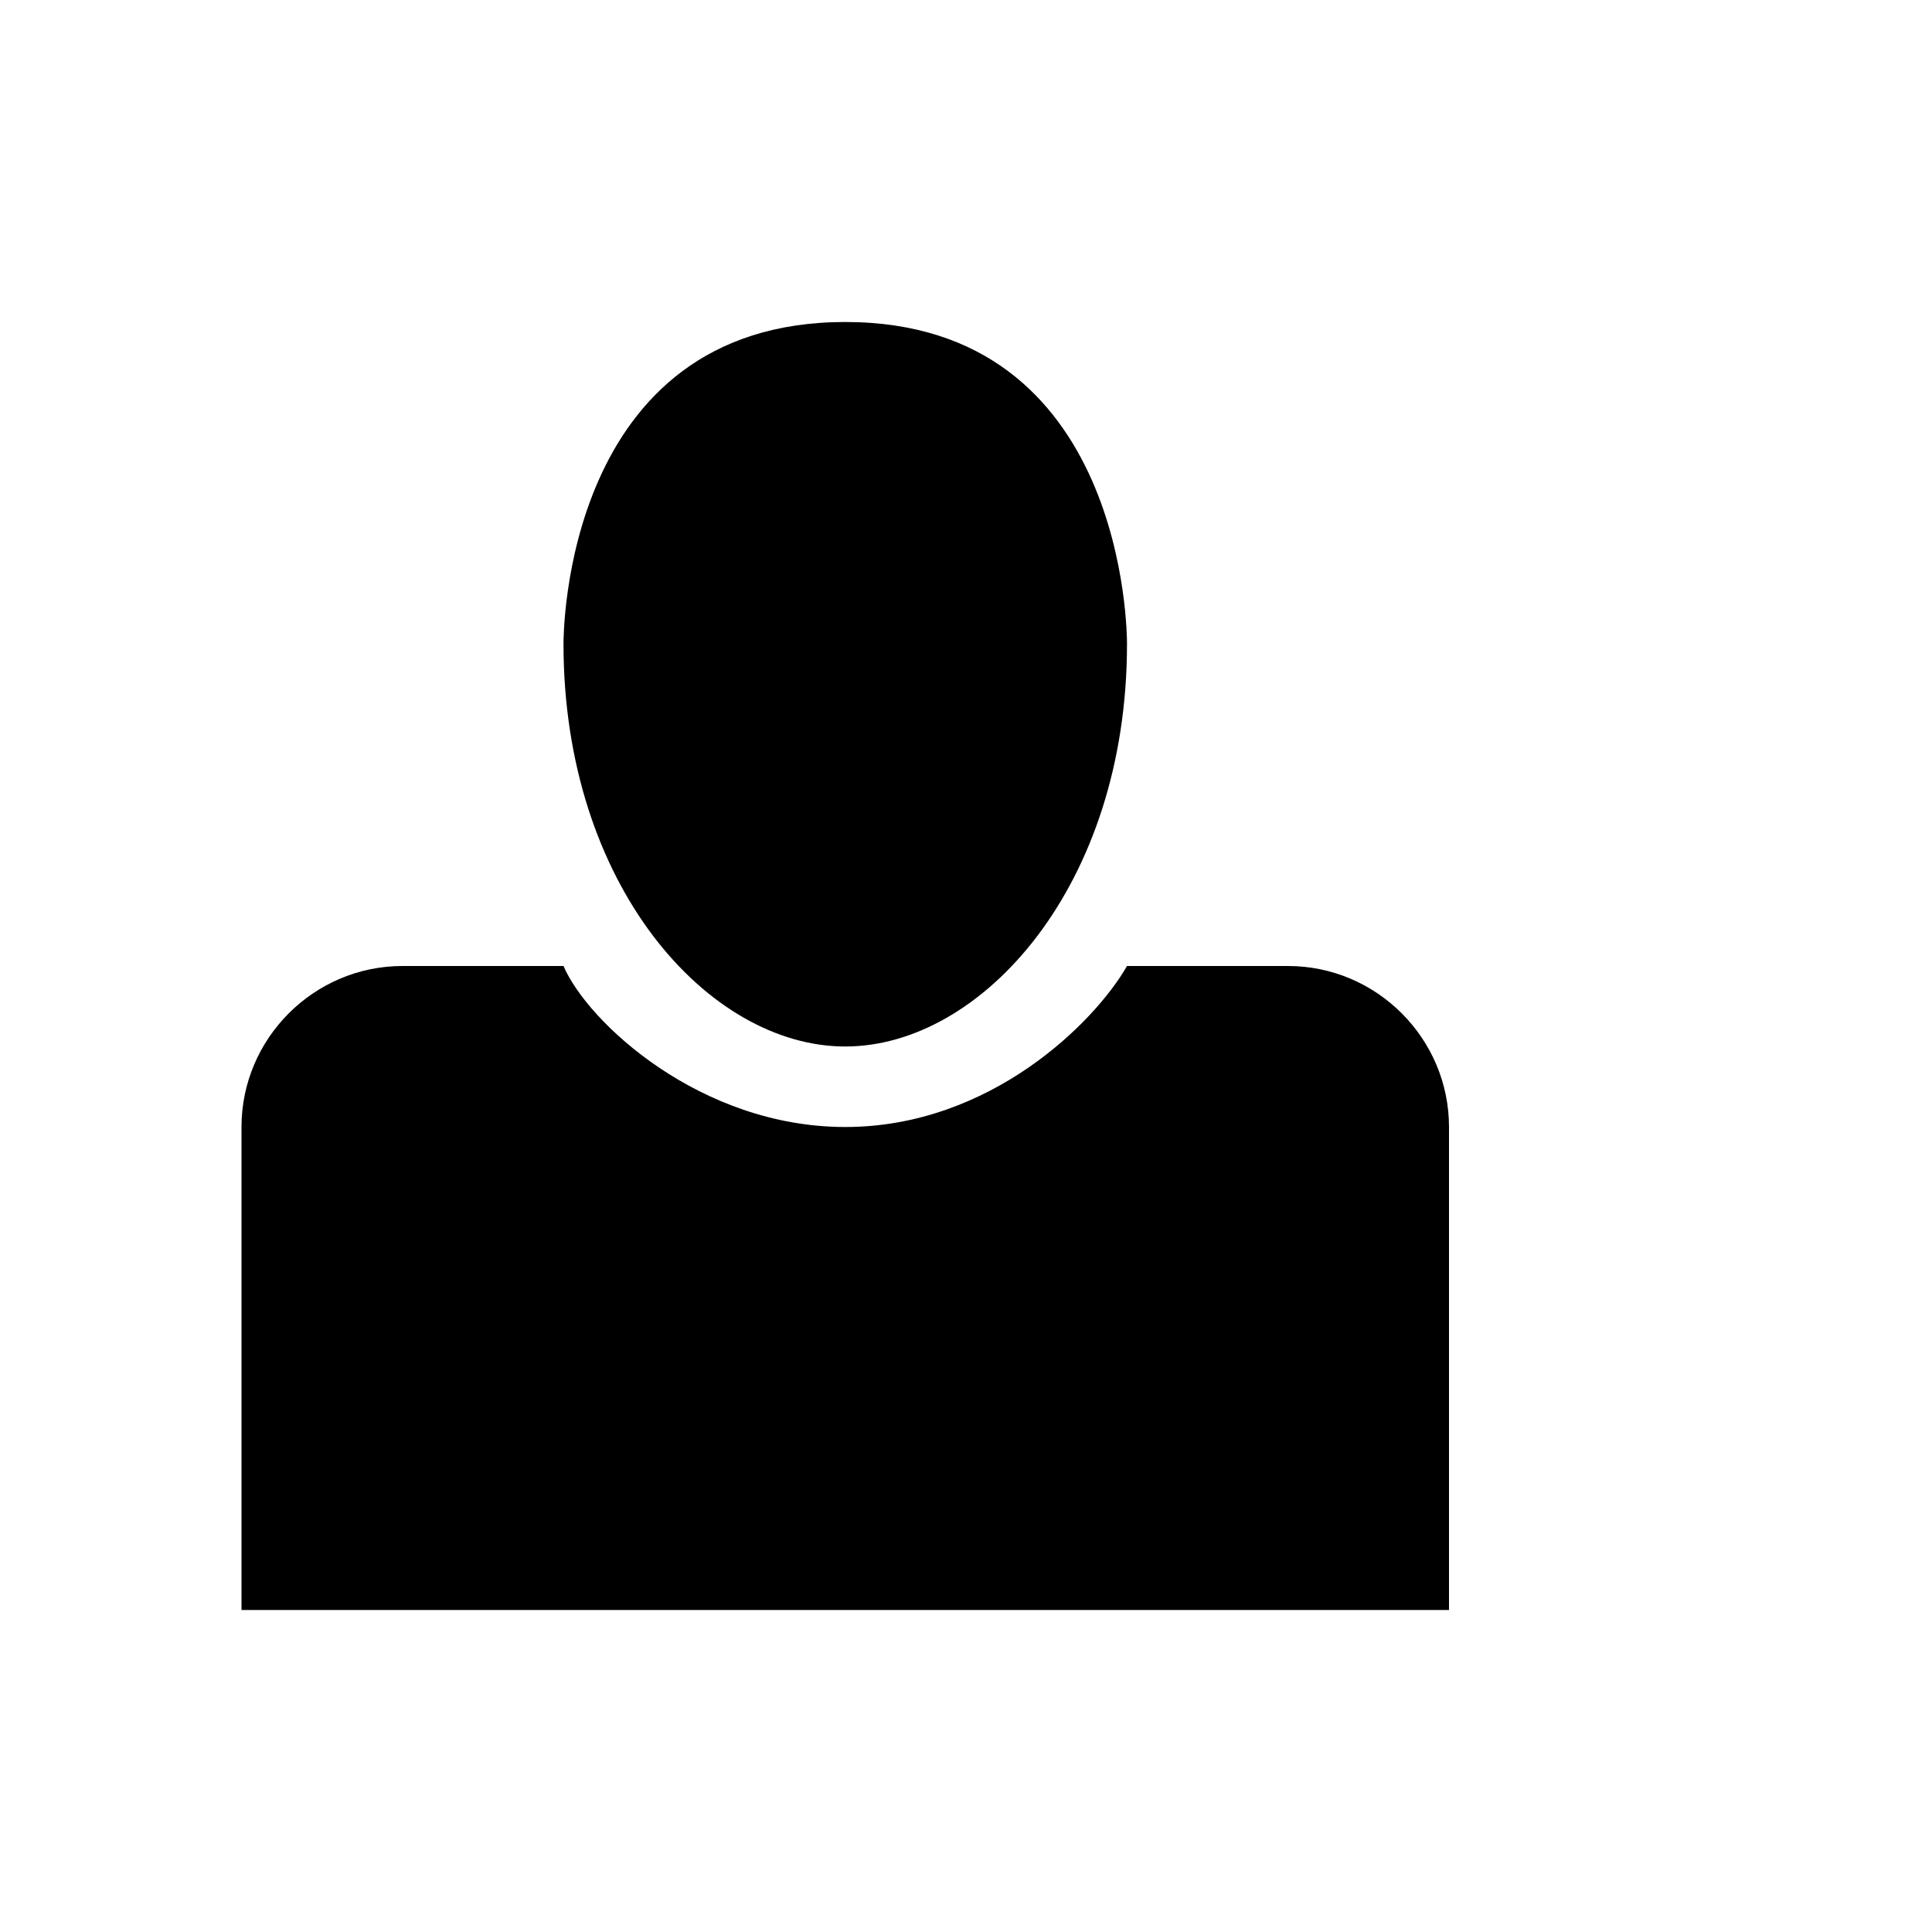 <?xml version="1.0" encoding="UTF-8"?>
<!-- Generator: Adobe Illustrator 18.1.1, SVG Export Plug-In . SVG Version: 6.00 Build 0)  -->
<!DOCTYPE svg PUBLIC "-//W3C//DTD SVG 1.1//EN" "http://www.w3.org/Graphics/SVG/1.1/DTD/svg11.dtd">
<svg version="1.1" id="Layer_1" xmlns="http://www.w3.org/2000/svg" xmlns:xlink="http://www.w3.org/1999/xlink" x="0px" y="0px" viewBox="0 0 24 24" enable-background="new 0 0 24 24" xml:space="preserve">
<g transform="matrix(1 0 0 -1 0 1638)">
	<g>
		<path d="M10.5,1625c1.7,0,3.5,2,3.5,5c0,0.1,0,4-3.5,4s-3.5-3.9-3.5-4C7,1627,8.8,1625,10.5,1625z"/>
		<path d="M14,1626c-0.4-0.7-1.7-2-3.5-2s-3.2,1.3-3.5,2H5c-1.1,0-2-0.9-2-2v-6h15v6c0,1.1-0.9,2-2,2H14z"/>
	</g>
</g>
</svg>